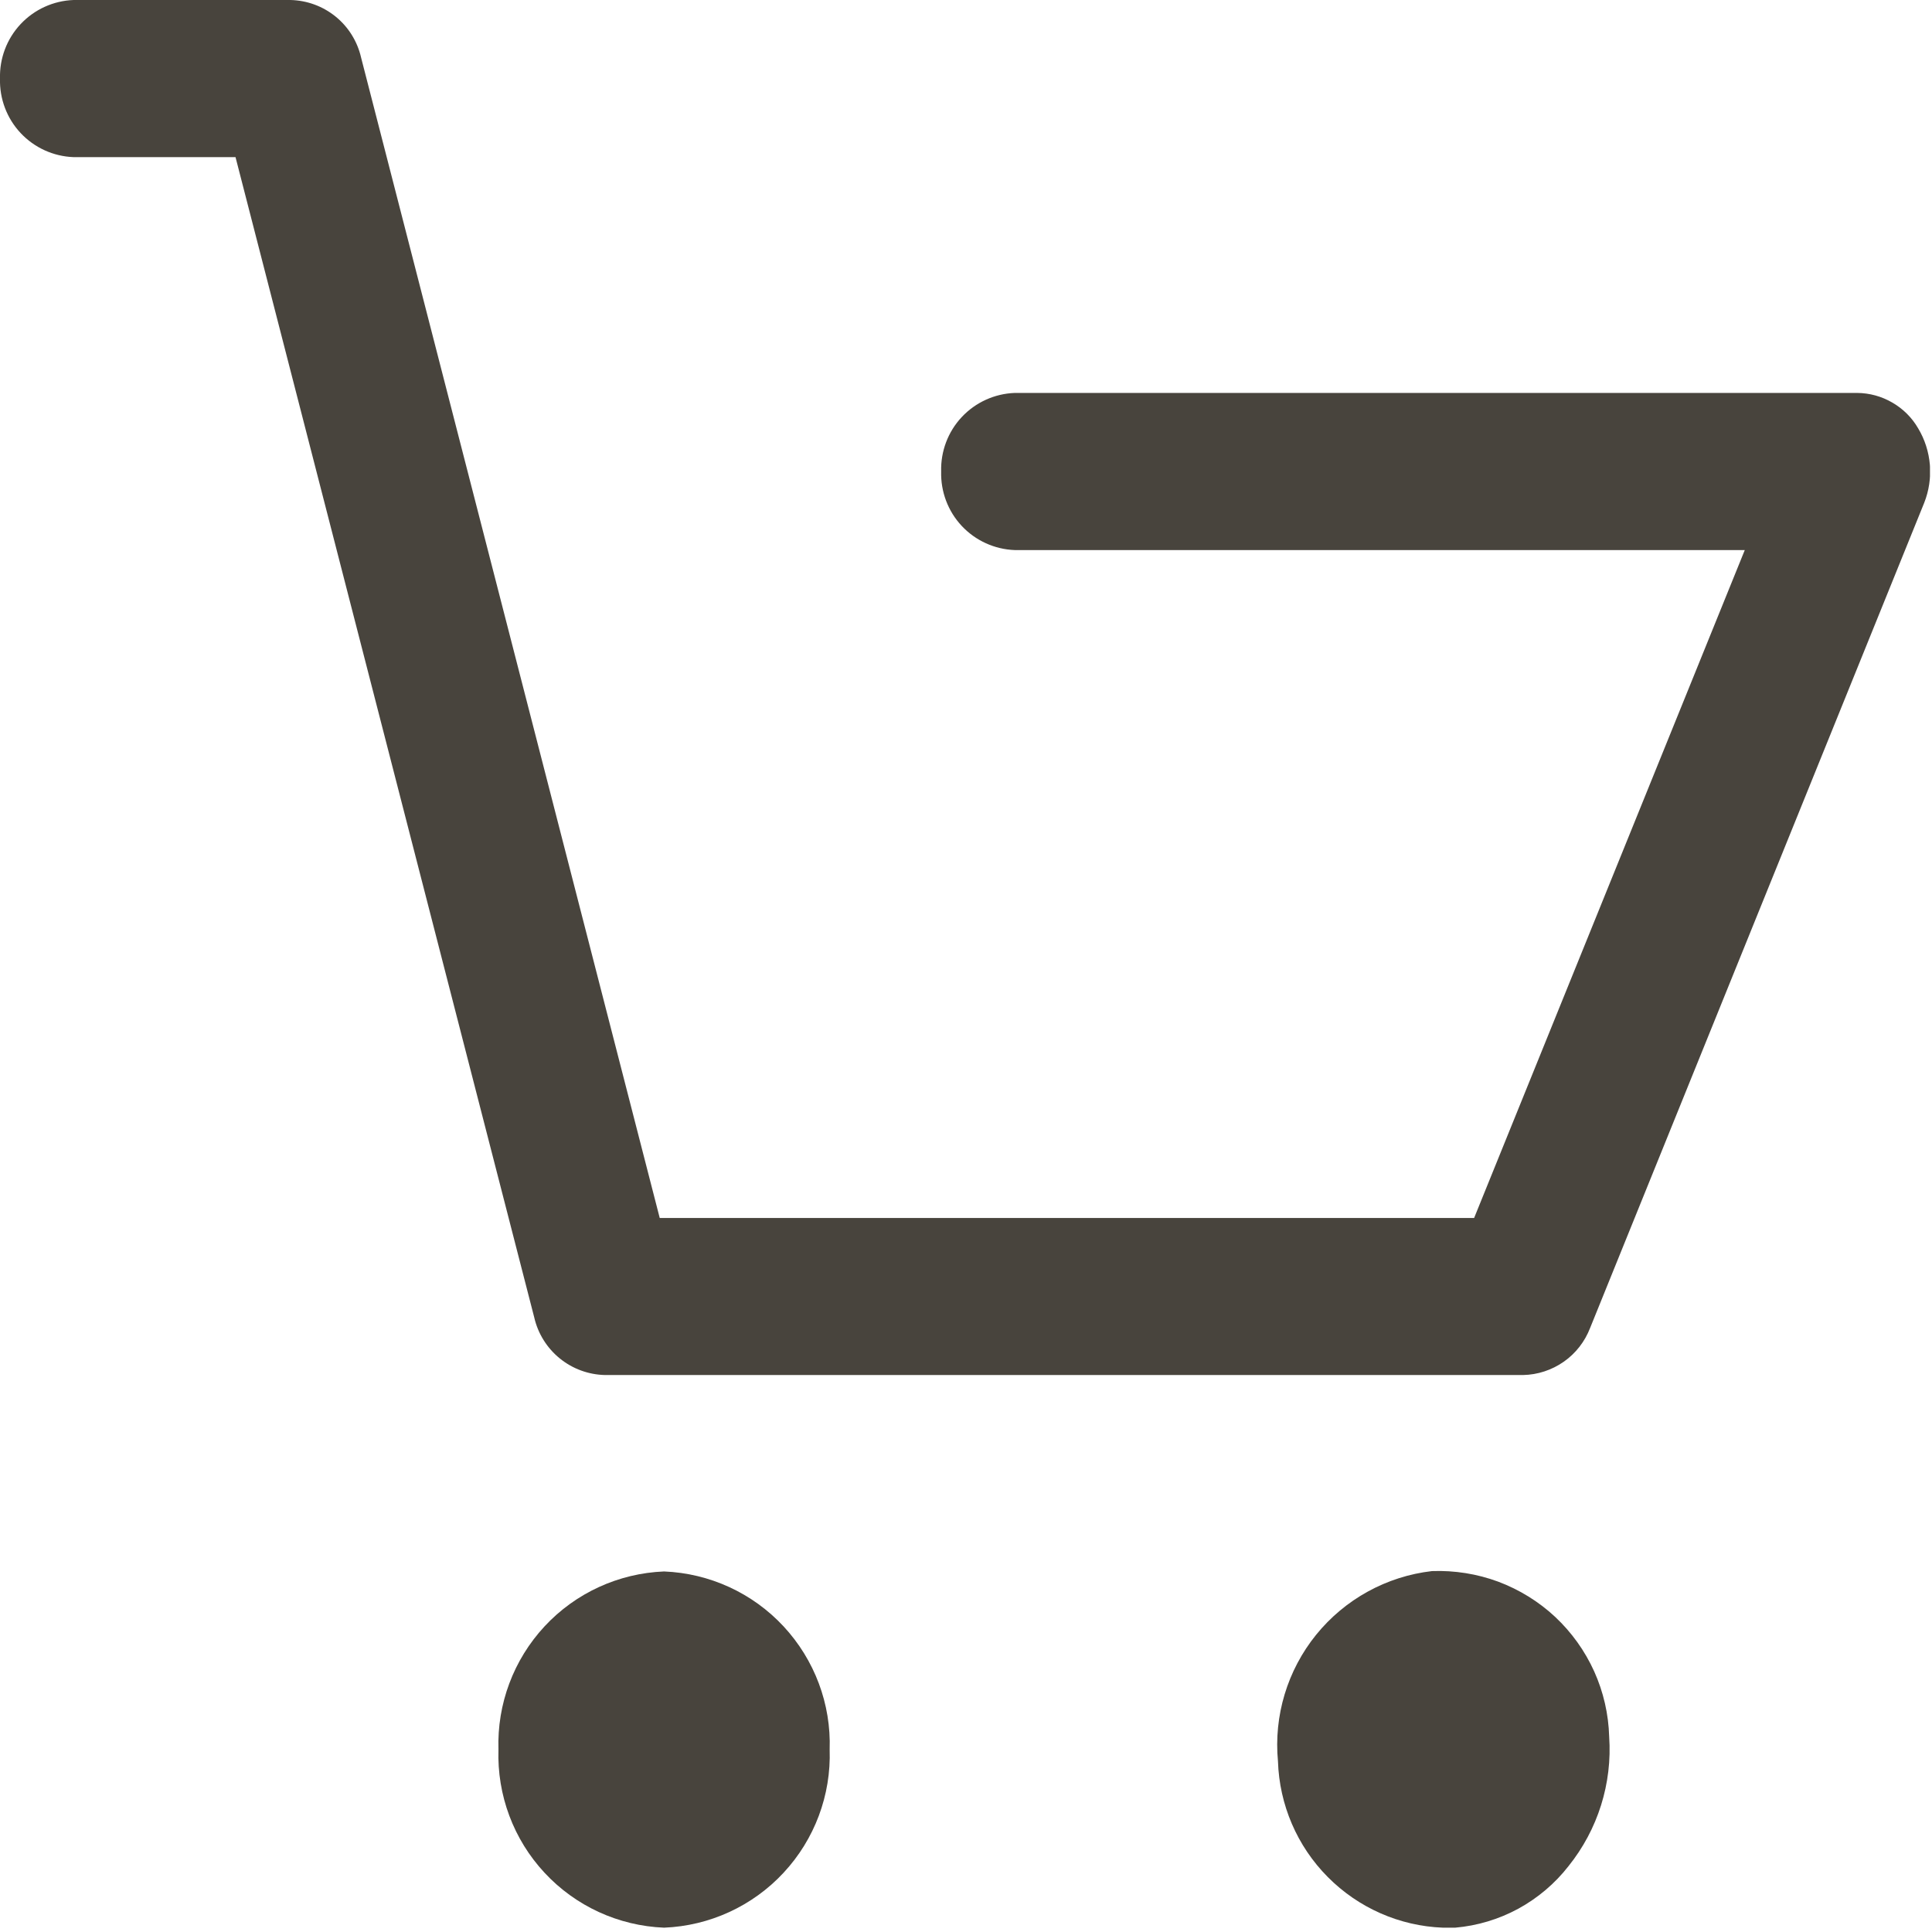 <svg width="21" height="21" viewBox="0 0 21 21" fill="none" xmlns="http://www.w3.org/2000/svg">
<g clip-path="url(#clip0_3058_6406)">
<path d="M0.8 1.708H2.56L5.807 14.32C5.847 14.495 5.945 14.652 6.084 14.765C6.224 14.879 6.397 14.942 6.576 14.946H16.555C16.714 14.943 16.868 14.892 16.998 14.801C17.128 14.71 17.227 14.582 17.284 14.434L20.915 5.466C20.967 5.335 20.988 5.193 20.977 5.053C20.965 4.912 20.922 4.776 20.849 4.655C20.782 4.539 20.685 4.443 20.569 4.376C20.452 4.308 20.321 4.272 20.186 4.271H11.03C10.811 4.279 10.604 4.373 10.454 4.533C10.304 4.693 10.224 4.906 10.23 5.125C10.224 5.344 10.304 5.557 10.454 5.717C10.604 5.877 10.811 5.971 11.03 5.979H18.965L16.023 13.239H7.171L3.925 0.626C3.885 0.451 3.788 0.294 3.649 0.181C3.509 0.067 3.336 0.004 3.156 0L0.8 0C0.581 0.008 0.374 0.102 0.224 0.262C0.074 0.422 -0.006 0.635 0 0.854C-0.006 1.073 0.074 1.286 0.224 1.446C0.374 1.606 0.581 1.7 0.8 1.708Z" fill="#48443D"/>
<path d="M7.218 20.953C7.713 20.933 8.18 20.719 8.517 20.356C8.854 19.994 9.035 19.512 9.018 19.017C9.035 18.522 8.854 18.041 8.517 17.678C8.18 17.315 7.713 17.101 7.218 17.081C6.723 17.101 6.256 17.315 5.919 17.678C5.582 18.041 5.402 18.522 5.418 19.017C5.402 19.512 5.582 19.994 5.919 20.356C6.256 20.719 6.723 20.933 7.218 20.953Z" fill="#48443D"/>
<path d="M15.817 20.953C16.058 20.932 16.291 20.862 16.503 20.747C16.715 20.631 16.901 20.474 17.049 20.284C17.368 19.887 17.526 19.385 17.491 18.877C17.484 18.632 17.429 18.391 17.328 18.167C17.227 17.944 17.083 17.743 16.904 17.575C16.725 17.408 16.514 17.278 16.285 17.192C16.055 17.107 15.81 17.068 15.565 17.077C15.071 17.134 14.619 17.383 14.306 17.769C13.993 18.156 13.844 18.65 13.891 19.145C13.906 19.617 14.099 20.067 14.432 20.402C14.765 20.738 15.212 20.935 15.684 20.953H15.817Z" fill="#48443D"/>
</g>
<defs>
<clipPath id="clip0_3058_6406">
<rect width="20.978" height="20.953" fill="white"/>
</clipPath>
</defs>
</svg>
